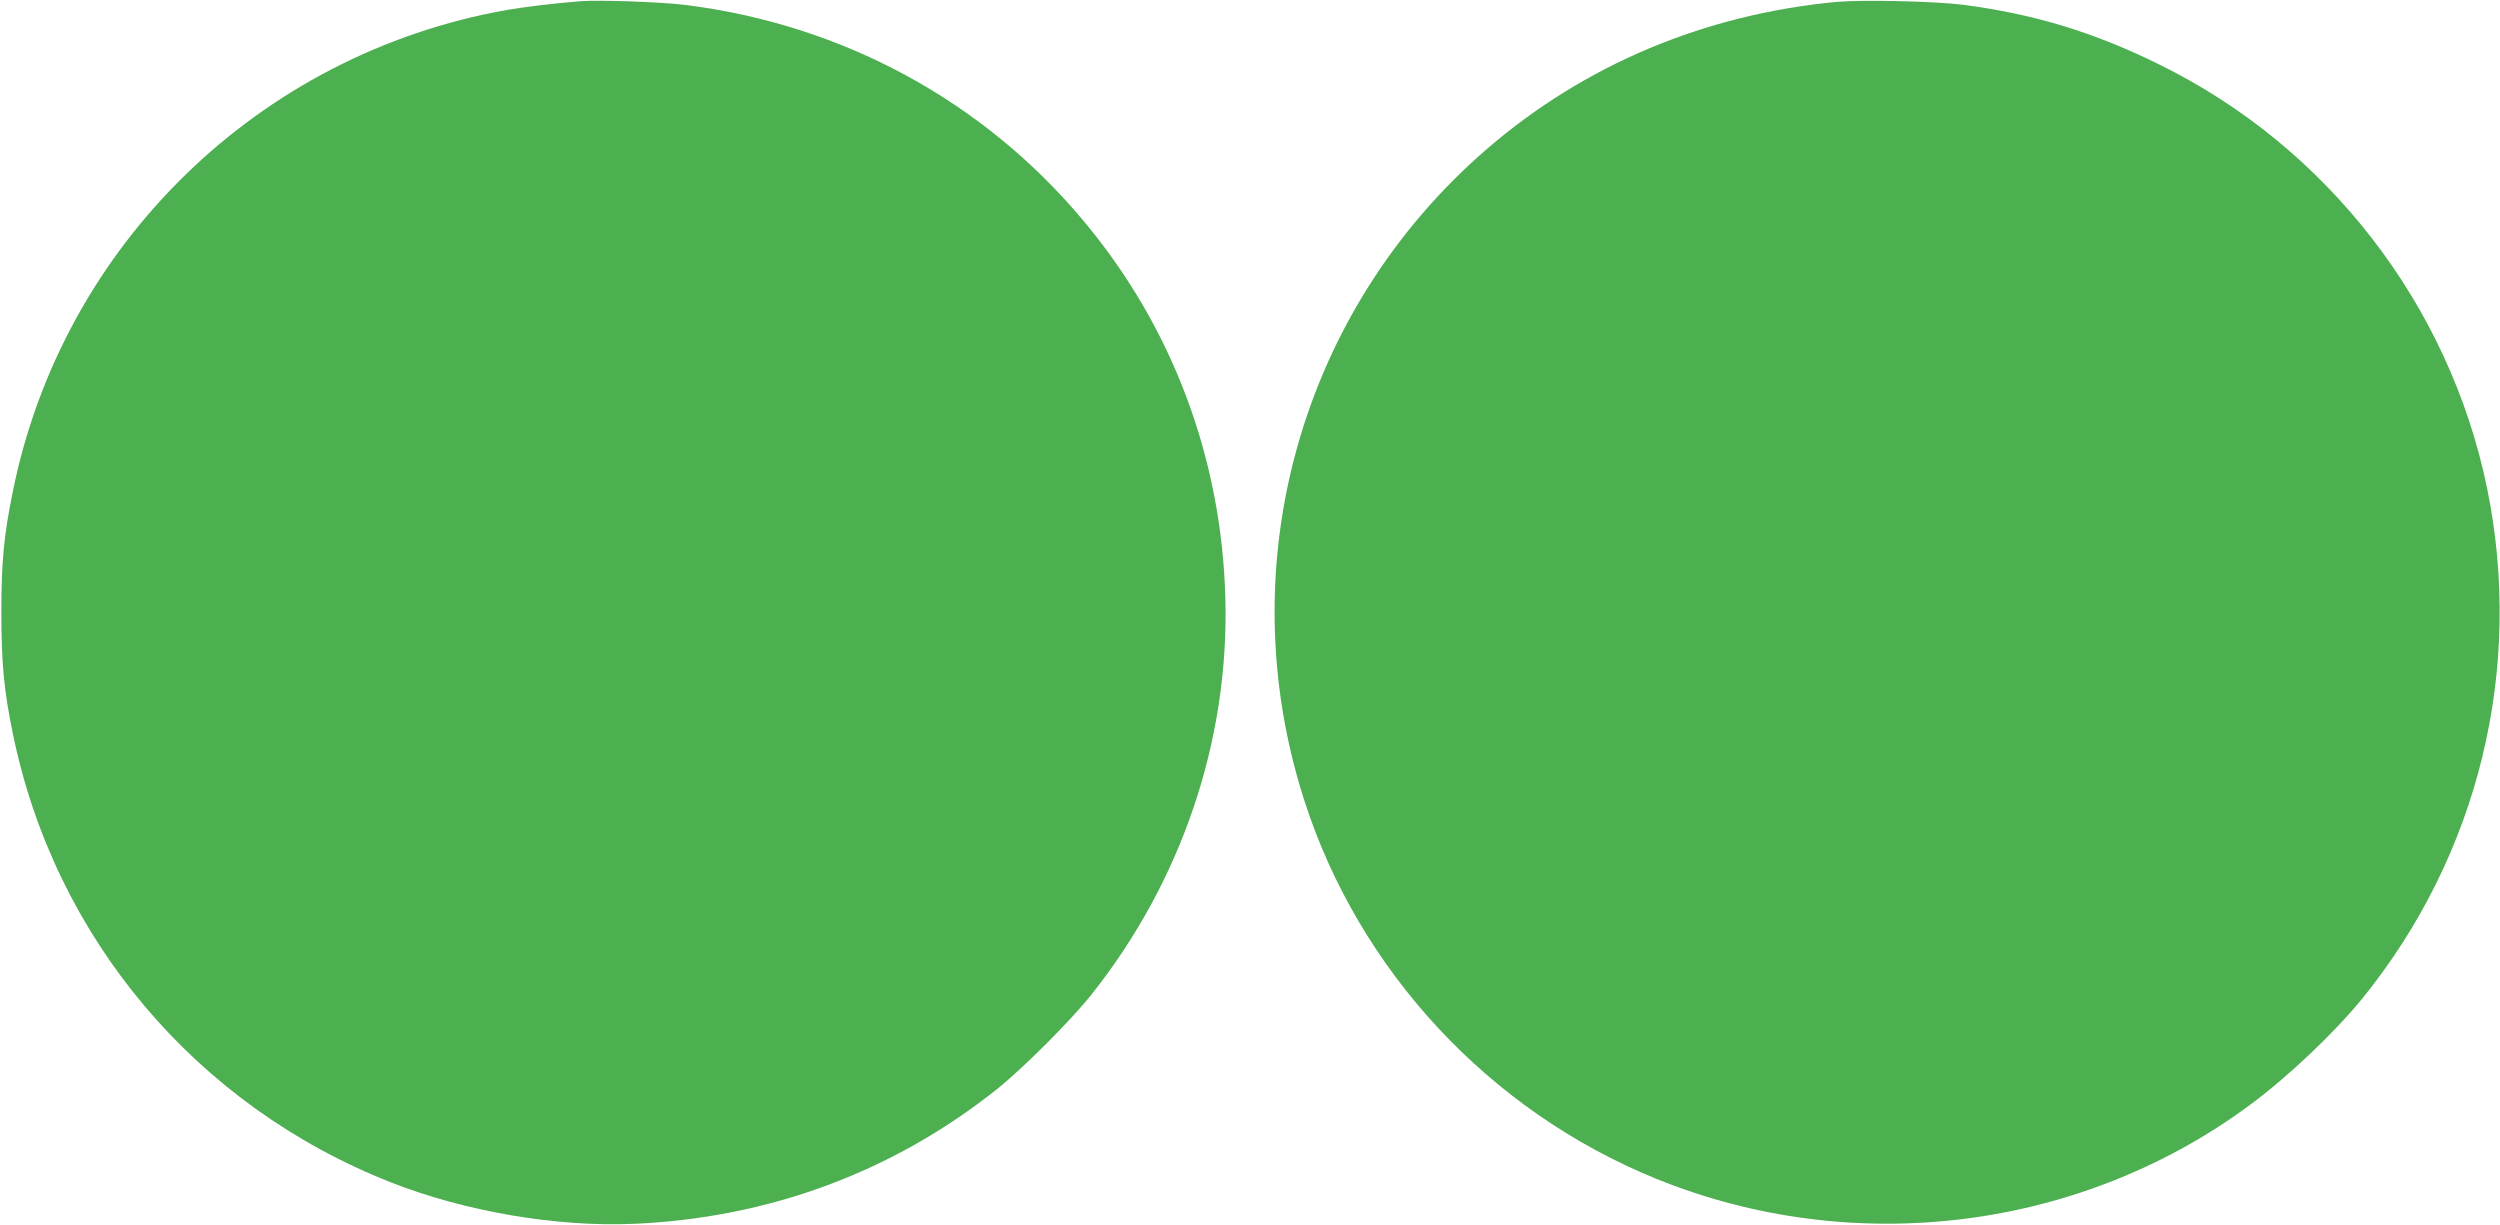 <?xml version="1.0" standalone="no"?>
<!DOCTYPE svg PUBLIC "-//W3C//DTD SVG 20010904//EN"
 "http://www.w3.org/TR/2001/REC-SVG-20010904/DTD/svg10.dtd">
<svg version="1.0" xmlns="http://www.w3.org/2000/svg"
 width="1280pt" height="627pt" viewBox="0 0 1280 627"
 preserveAspectRatio="xMidYMid meet">
<g transform="translate(0,627) scale(0.1,-0.1)"
fill="#4caf50" stroke="none">
<path d="M2975 6264 c-129 -10 -280 -28 -380 -45 -1270 -225 -2274 -1203
-2529 -2464 -47 -230 -59 -364 -59 -620 0 -259 13 -401 59 -622 214 -1046 937
-1904 1936 -2297 379 -149 847 -229 1243 -212 690 30 1323 264 1855 686 135
107 383 355 490 490 460 580 703 1298 684 2025 -19 718 -271 1391 -727 1935
-514 615 -1236 1005 -2040 1105 -120 15 -437 26 -532 19z"/>
<path d="M9400 6260 c-673 -64 -1287 -322 -1785 -751 -956 -824 -1324 -2131
-938 -3334 280 -874 947 -1592 1802 -1940 1008 -410 2171 -266 3041 378 197
146 432 369 577 547 594 734 826 1686 637 2610 -193 939 -817 1747 -1679 2170
-336 166 -643 259 -1008 306 -145 18 -513 26 -647 14z"/>
</g>
</svg>
